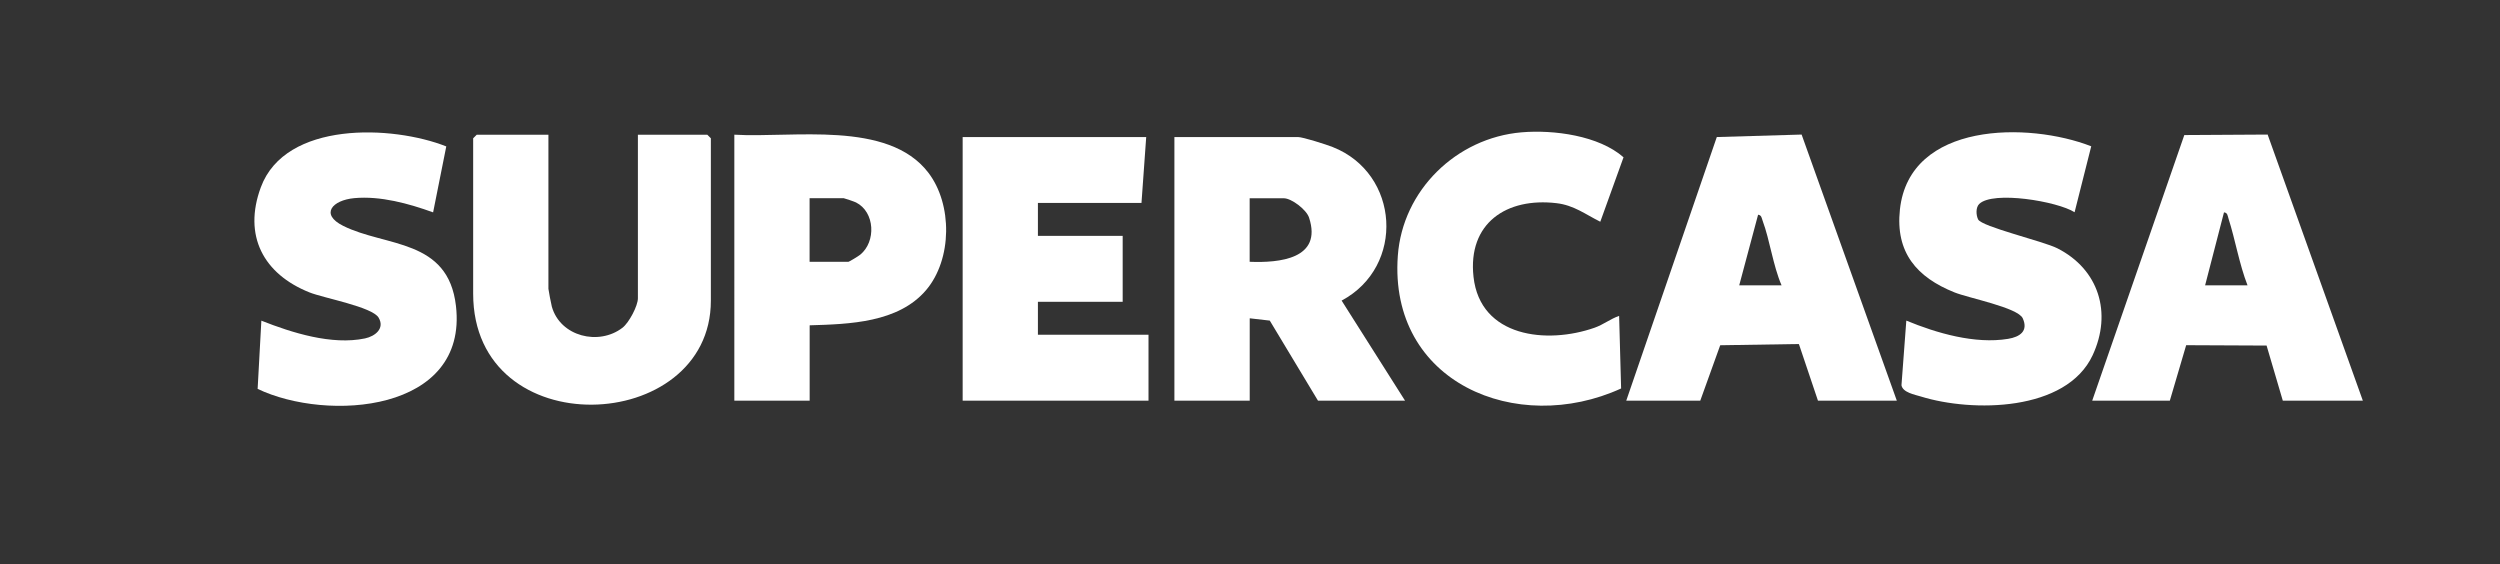 <?xml version="1.0" encoding="UTF-8"?>
<svg id="Layer_1" xmlns="http://www.w3.org/2000/svg" version="1.1" viewBox="0 0 402.61 90.87">
  <rect x="0" y="0" width="402.61" height="90.87" fill="#333333" stroke="none"/>
  <!-- Generator: Adobe Illustrator 29.2.1, SVG Export Plug-In . SVG Version: 2.1.0 Build 116)  -->
  <defs>
    <style>
      .st0 {
        fill: #fff;
      }
    </style>
  </defs>
  <g id="uduIdZ">
    <g>
      <path class="st0" d="M226.27,64.52h-14.02l-7.76-12.89-3.23-.37v13.26h-12.13V22.07h19.9c.79,0,4.62,1.22,5.59,1.61,10.8,4.25,11.72,19.24,1.44,24.73l10.21,16.11ZM201.26,42.16c4.77.19,11.73-.46,9.56-7.1-.43-1.32-2.84-3.13-4.07-3.13h-5.5v10.23Z"/>
      <path class="st0" d="M88.32,21.69v24.82c0,.16.45,2.54.55,2.87,1.35,4.81,7.57,6.35,11.39,3.39,1.05-.82,2.47-3.52,2.47-4.73v-26.34h11.18l.57.57v26.15c0,21.67-38.28,23.38-38.28-1.14v-25.01l.57-.57h11.56Z"/>
      <path class="st0" d="M261.9,64.52l14.58-42.45,13.66-.4,15.33,42.85h-12.7l-3.07-9.12-12.67.2-3.21,8.92h-11.94ZM286.91,45.95c-1.38-3.2-1.88-7.26-3.05-10.4-.15-.4-.16-.91-.73-.97l-3.04,11.37h6.82Z"/>
      <path class="st0" d="M336.94,64.52l14.83-42.77,13.42-.08,15.33,42.85h-12.89l-2.61-8.87-12.95-.06-2.63,8.93h-12.51ZM361.95,45.95c-1.34-3.44-1.96-7.31-3.07-10.77-.14-.42-.12-.92-.72-.98l-3.04,11.75h6.82Z"/>
      <polygon class="st0" points="184.59 22.07 183.83 32.68 167.15 32.68 167.15 37.99 180.8 37.99 180.8 48.6 167.15 48.6 167.15 53.91 184.96 53.91 184.96 64.52 155.03 64.52 155.03 22.07 184.59 22.07"/>
      <path class="st0" d="M130.39,52.39v12.13h-12.13V21.69c9.36.57,24.72-2.38,31.23,6.1,3.93,5.11,3.86,13.97-.34,18.92-4.48,5.27-12.37,5.49-18.76,5.68ZM130.39,42.16h6.25c.11,0,1.64-.93,1.89-1.14,2.58-2.1,2.39-6.88-.68-8.42-.23-.12-1.87-.68-1.97-.68h-5.5v10.23Z"/>
      <path class="st0" d="M69.75,34.2c-3.94-1.42-8.48-2.68-12.71-2.29-3.5.33-5.55,2.57-1.78,4.46,6.84,3.42,16.93,2.03,18.17,12.91,1.96,17.12-20.7,18.71-31.94,13.35l.6-10.99c4.93,1.95,11.34,3.98,16.69,2.86,1.64-.35,3.23-1.61,2.19-3.35s-8.84-3.14-11.13-4.06c-7.42-2.96-10.72-9.15-7.83-16.94,3.96-10.69,21.18-10.01,29.86-6.57l-2.12,10.62Z"/>
      <path class="st0" d="M307,51.63c4.88,2.02,11.06,3.82,16.39,2.94,1.88-.31,3.3-1.24,2.36-3.31-.79-1.73-8.74-3.26-10.99-4.17-6.08-2.44-9.54-6.42-8.79-13.36,1.54-14.15,20.72-14.11,30.81-10.17l-2.68,10.62c-2.76-1.76-13.15-3.5-15.36-1.33-.58.57-.51,1.79-.18,2.48.57,1.19,10.49,3.5,12.77,4.66,6.66,3.38,8.85,10.39,5.68,17.21-4.24,9.11-19.39,9.22-27.65,6.66-1.01-.31-2.94-.65-3.14-1.82l.78-10.41Z"/>
      <path class="st0" d="M257.72,35.71c-2.4-1.19-4.24-2.66-7.05-2.99-8.04-.95-14.32,3.21-13.37,11.86,1.07,9.75,11.83,10.89,19.49,8.2,1.45-.51,2.56-1.43,3.96-1.91l.32,11.69c-16.78,7.67-37.44-.93-35.96-21.37.76-10.55,9.43-18.98,19.92-19.88,5.2-.44,12.45.52,16.43,4.02l-3.74,10.37Z"/>
    </g>
  </g>
</svg>